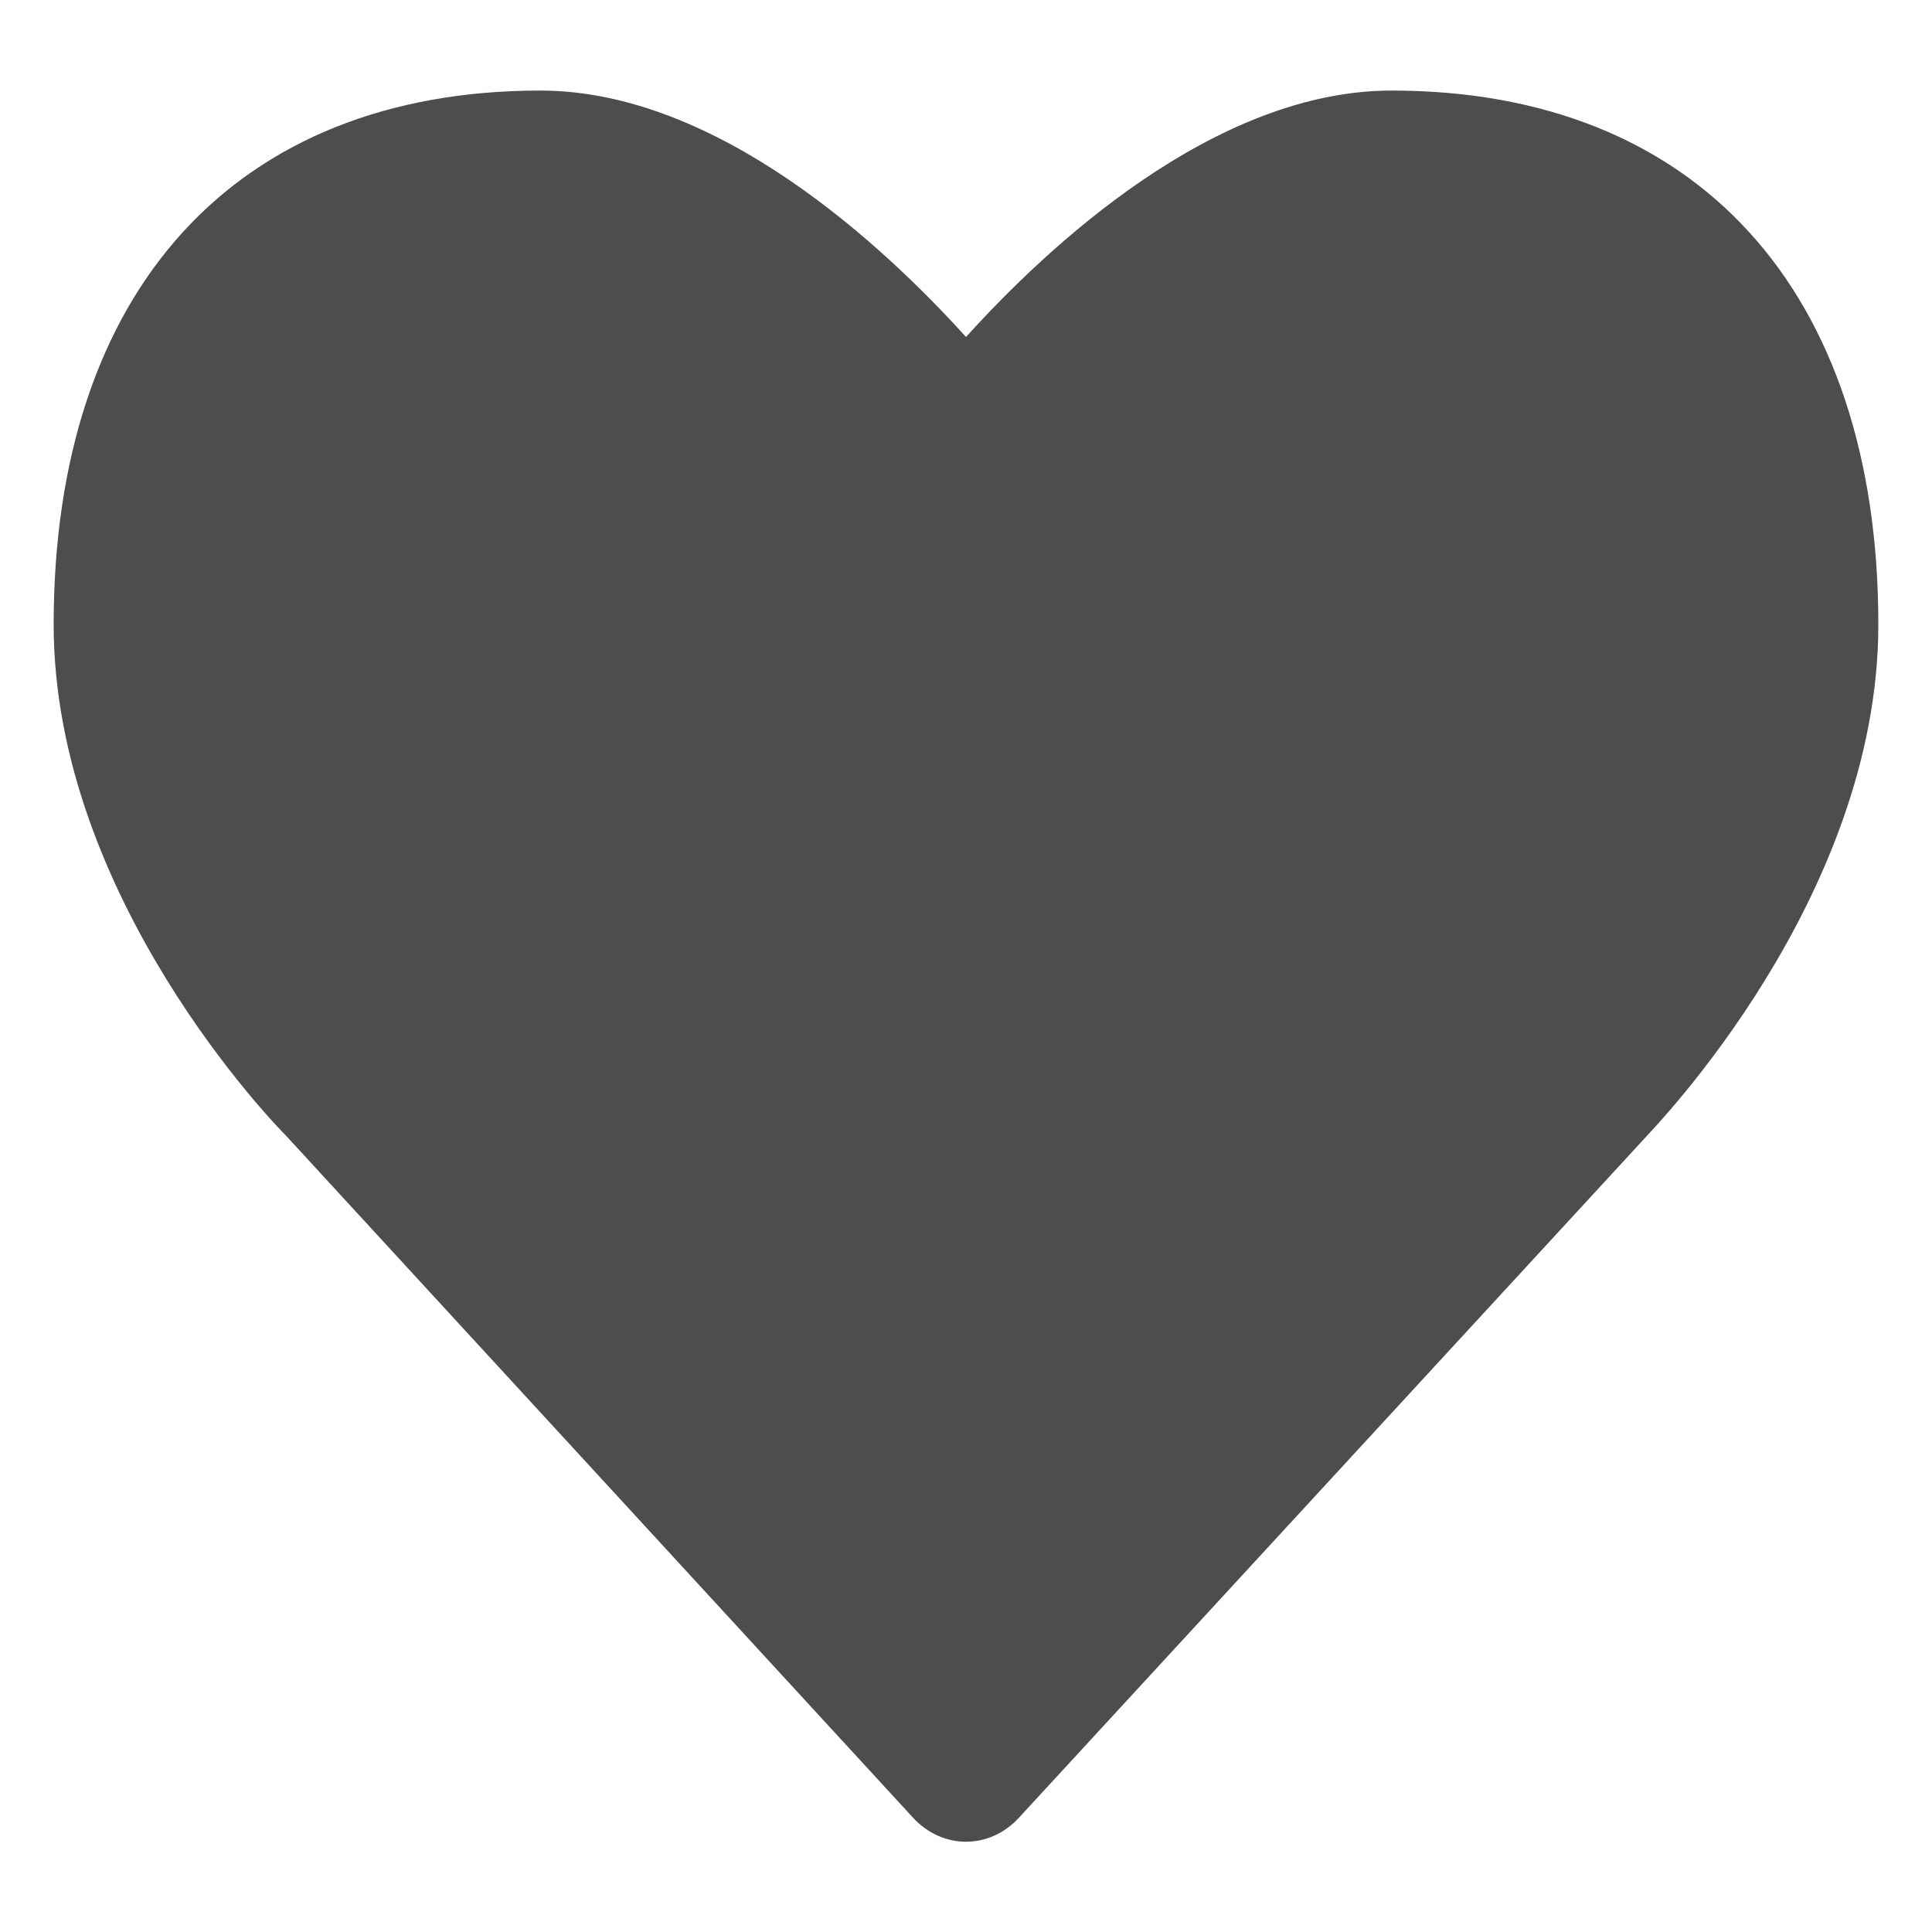<svg width="40" height="40" viewBox="0 0 40 40" fill="none" xmlns="http://www.w3.org/2000/svg">
    <path
        d="M28.812 1.875C25.125 1.875 21.667 5.133 20 6.977C18.333 5.133 14.875 1.875 11.188 1.875C4.882 1.875 1.111 6.008 1.111 12.93C1.111 18.602 5.75 23.344 5.917 23.508L18.903 37.633C19.514 38.297 20.486 38.297 21.097 37.633L34.062 23.555C34.25 23.344 38.889 18.594 38.889 12.93C38.889 6.008 35.118 1.875 28.812 1.875Z"
        fill="#4D4D4D" />
</svg>
